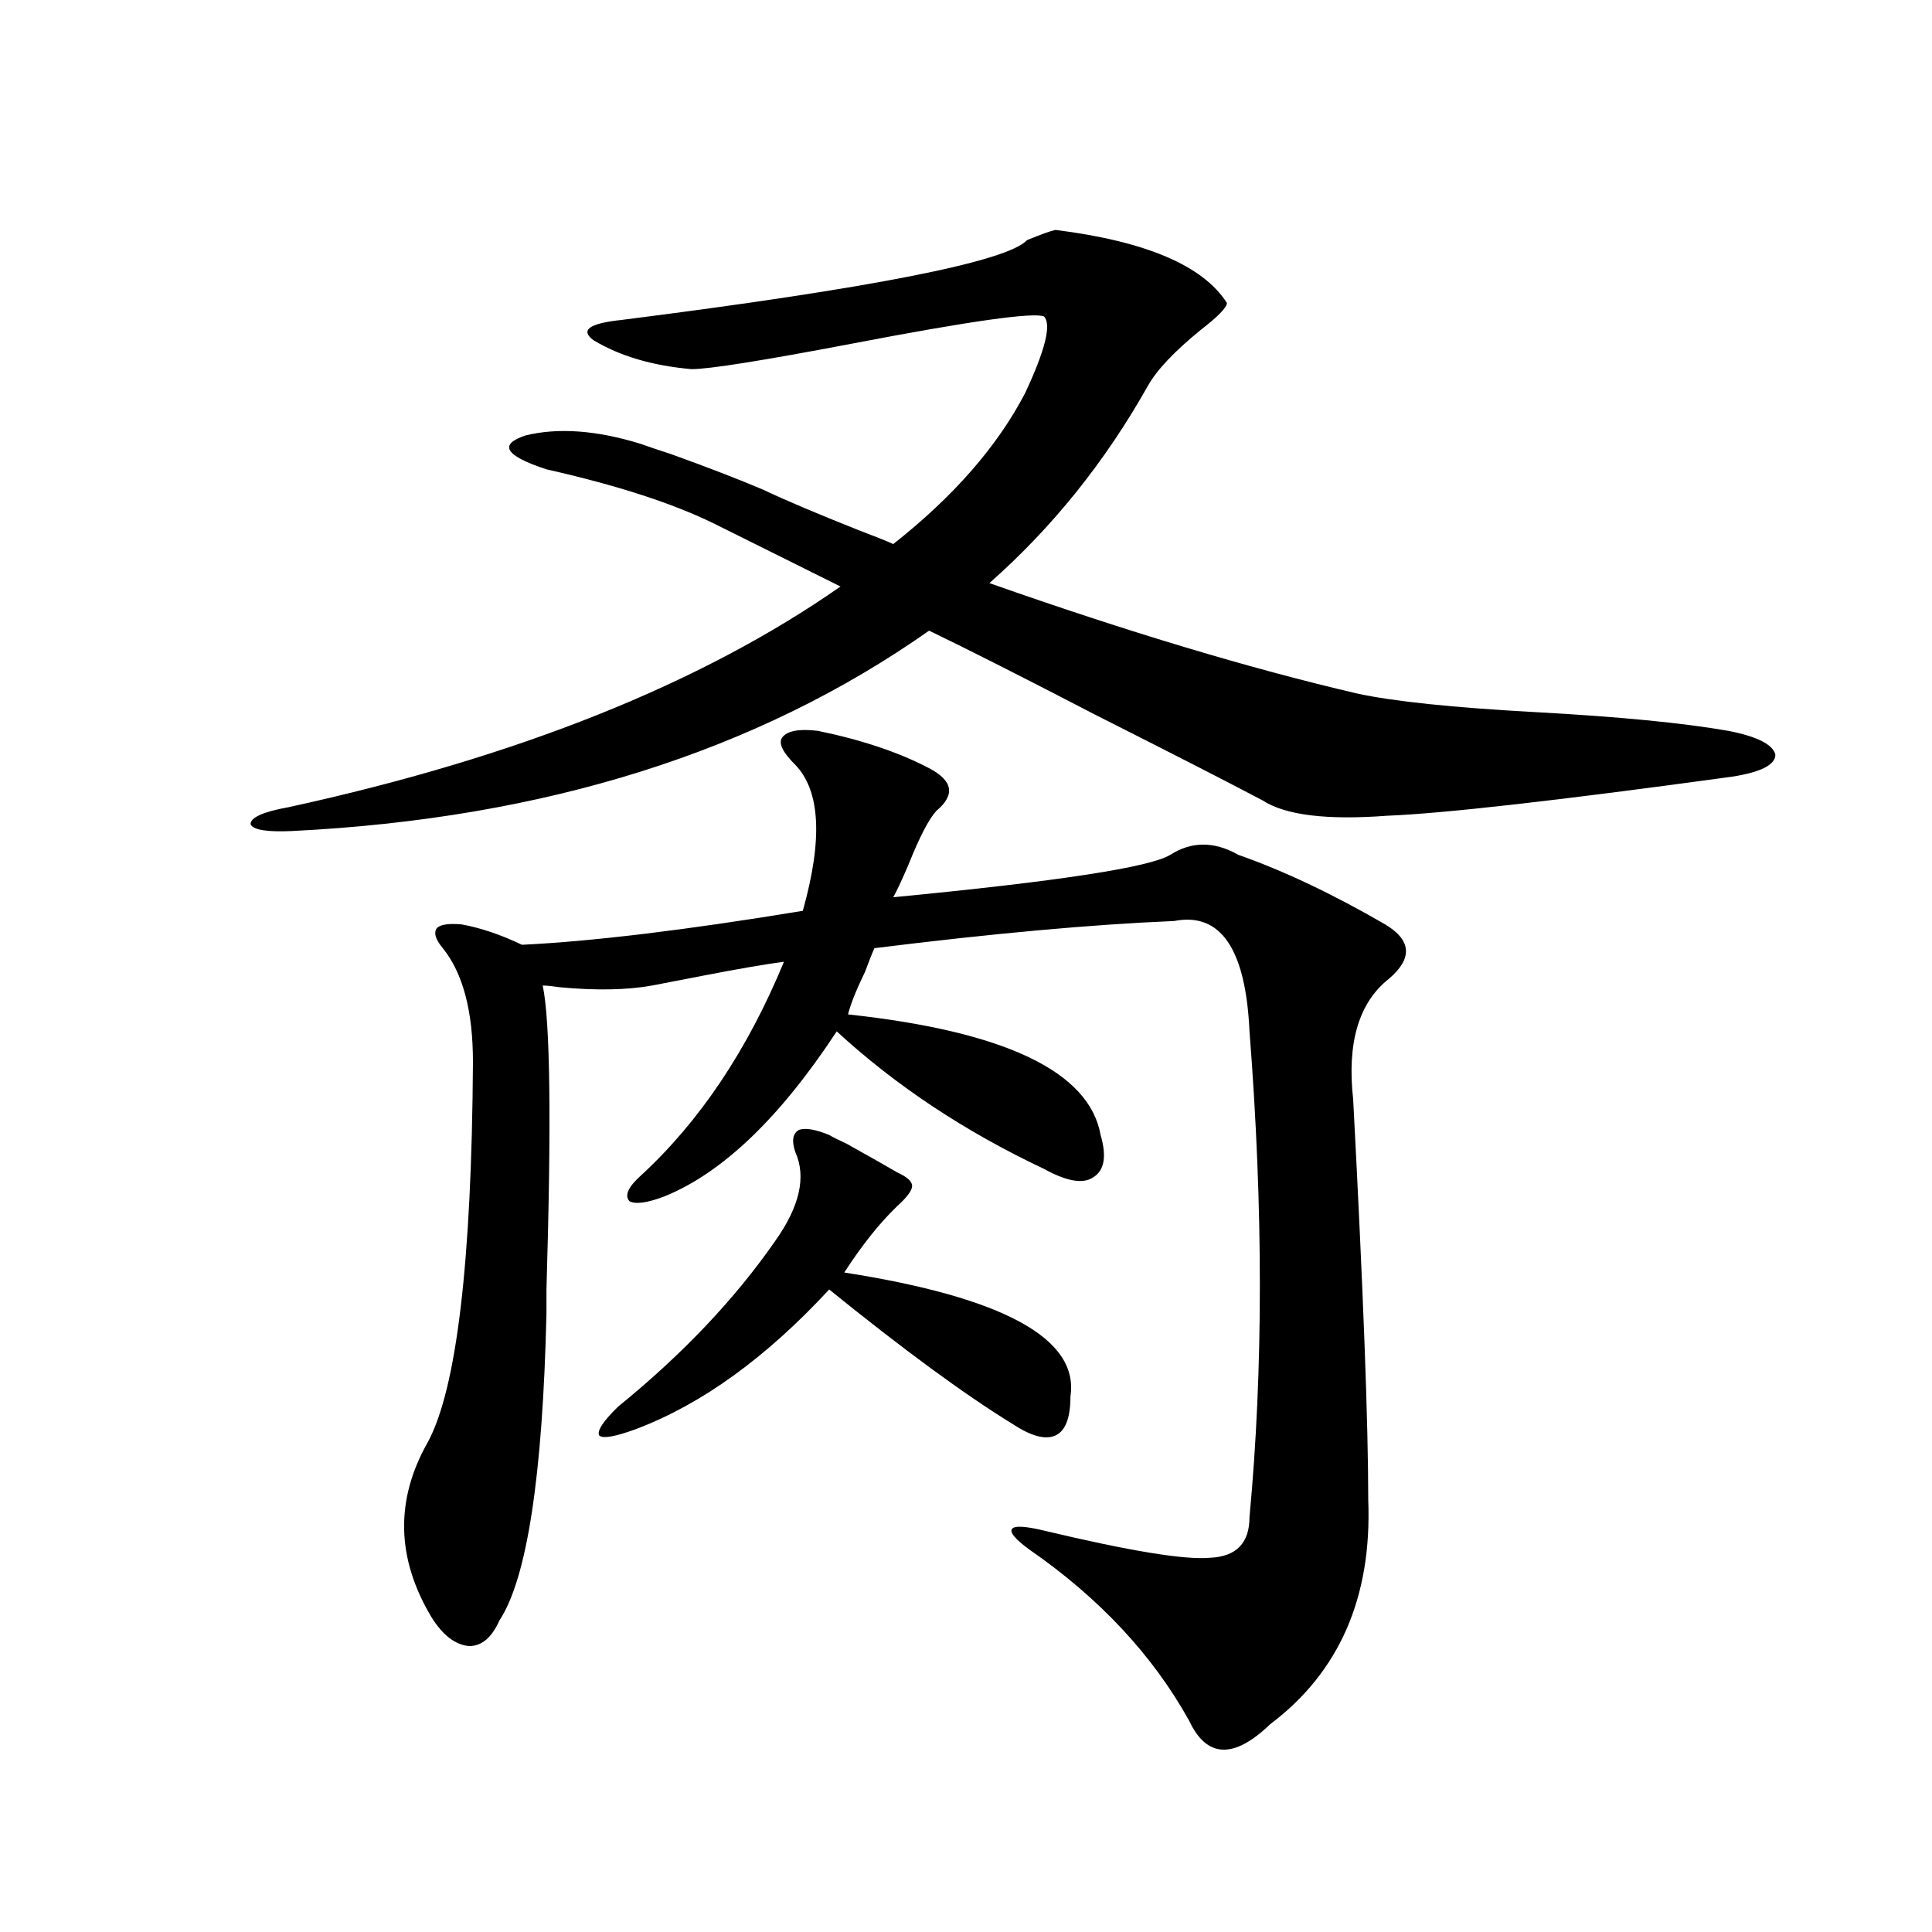 <?xml version="1.0" encoding="utf-8"?>
<!-- Generator: Adobe Illustrator 16.0.0, SVG Export Plug-In . SVG Version: 6.00 Build 0)  -->
<!DOCTYPE svg PUBLIC "-//W3C//DTD SVG 1.1//EN" "http://www.w3.org/Graphics/SVG/1.1/DTD/svg11.dtd">
<svg version="1.1" id="图层_1" xmlns="http://www.w3.org/2000/svg" xmlns:xlink="http://www.w3.org/1999/xlink" x="0px" y="0px"
	 width="1000px" height="1000px" viewBox="0 0 1000 1000" enable-background="new 0 0 1000 1000" xml:space="preserve">
<path d="M331.626,229.742c3.247,1.181,8.445,2.938,15.609,5.273c19.512,7.031,35.441,13.184,47.804,18.457
	c11.052,5.273,27.637,12.305,49.755,21.094c7.805,2.938,13.658,5.273,17.561,7.031c31.219-24.609,53.978-50.675,68.291-78.223
	c10.396-22.262,13.658-35.445,9.756-39.551c-5.213-2.335-38.383,2.348-99.51,14.063c-46.188,8.789-73.824,13.184-82.925,13.184
	c-20.167-1.758-37.072-6.729-50.73-14.941c-7.164-5.273-2.286-8.789,14.634-10.547c129.418-16.397,199.34-30.172,209.751-41.309
	c7.149-2.926,12.027-4.684,14.634-5.273c46.828,5.863,76.416,18.457,88.778,37.793c0,2.348-4.558,7.031-13.658,14.063
	c-13.658,11.137-22.773,20.805-27.316,29.004c-22.118,39.262-49.435,73.251-81.949,101.953
	c71.538,25.2,134.951,44.247,190.239,57.129c18.856,4.106,49.755,7.333,92.681,9.668c42.926,2.349,76.096,5.575,99.51,9.668
	c14.954,2.938,23.079,7.031,24.39,12.305c0,5.273-7.484,9.091-22.438,11.426c-89.754,12.305-149.265,19.048-178.532,20.215
	c-31.219,2.349-52.682-0.288-64.389-7.91c-18.871-9.956-47.483-24.609-85.852-43.945c-38.383-19.913-67.315-34.565-86.827-43.945
	c-89.113,62.704-199.02,97.271-329.748,103.711c-13.018,0.591-20.167-0.577-21.463-3.516c0-3.516,6.494-6.44,19.512-8.789
	c118.366-25.776,213.653-63.858,285.847-114.258l-65.364-32.52c-21.463-10.547-50.41-19.913-86.827-28.125
	c-21.463-7.031-25.045-12.882-10.731-17.578C289.021,221.255,308.853,222.711,331.626,229.742z M423.331,378.277
	c22.759,4.696,41.95,11.138,57.56,19.336c12.348,6.454,13.658,13.774,3.902,21.973c-3.902,4.106-8.78,13.485-14.634,28.125
	c-3.262,7.622-5.854,13.184-7.805,16.699c85.196-8.198,133-15.519,143.411-21.973c11.052-7.031,22.759-7.031,35.121,0
	c23.414,8.212,48.779,20.215,76.096,36.035c13.658,8.212,14.299,17.578,1.951,28.125c-15.609,12.305-21.798,33.11-18.536,62.402
	c5.198,98.438,7.805,167.583,7.805,207.422c1.951,50.386-14.969,89.058-50.73,116.016c-18.871,18.155-32.85,17.578-41.95-1.758
	c-18.871-33.989-46.508-63.583-82.925-88.77c-7.164-5.273-10.091-8.789-8.78-10.547c1.296-1.758,6.829-1.456,16.585,0.879
	c44.222,10.547,72.834,15.243,85.852,14.063c13.658-0.577,20.487-7.608,20.487-21.094c7.149-76.163,7.149-159.961,0-251.367
	c-1.951-42.765-14.969-61.812-39.023-57.129c-42.285,1.758-93.991,6.454-155.118,14.063c-1.311,2.938-2.927,7.031-4.878,12.305
	c-4.558,9.38-7.484,16.699-8.78,21.973c81.294,8.789,124.875,29.595,130.729,62.402c3.247,11.138,1.951,18.457-3.902,21.973
	c-5.213,3.516-13.658,2.06-25.365-4.395c-40.975-19.336-76.751-43.066-107.314-71.191c-29.268,44.536-58.87,72.949-88.778,85.254
	c-9.115,3.516-15.289,4.395-18.536,2.637c-2.606-2.925-0.655-7.319,5.854-13.184c30.563-28.125,55.273-65.039,74.145-110.742
	c-9.115,1.181-22.773,3.516-40.975,7.031c-12.362,2.349-21.463,4.106-27.316,5.273c-13.018,2.349-28.947,2.637-47.804,0.879
	c-3.902-0.577-6.829-0.879-8.78-0.879c3.902,18.169,4.543,70.614,1.951,157.324c0,5.273,0,9.38,0,12.305
	c-1.951,84.375-10.091,137.411-24.39,159.082c-3.902,8.789-9.115,13.184-15.609,13.184c-7.164-0.591-13.658-5.575-19.512-14.941
	c-18.216-30.46-18.871-60.645-1.951-90.527c14.954-27.534,22.759-93.164,23.414-196.875c0-26.367-5.213-45.991-15.609-58.887
	c-3.902-4.683-4.878-8.198-2.927-10.547c1.951-1.758,6.174-2.335,12.683-1.758c9.756,1.758,20.152,5.273,31.219,10.547
	c36.417-1.758,84.876-7.608,145.362-17.578c10.396-36.914,9.101-62.101-3.902-75.586c-6.509-6.44-8.78-11.124-6.829-14.063
	C407.387,378.277,413.575,377.11,423.331,378.277z M429.185,587.457c1.951,1.181,4.878,2.637,8.78,4.395
	c13.658,7.622,22.438,12.606,26.341,14.941c5.198,2.349,7.805,4.696,7.805,7.031c0,2.349-2.606,5.864-7.805,10.547
	c-9.115,8.789-18.216,20.215-27.316,34.277c82.59,12.896,121.613,34.277,117.07,64.16c0,11.138-2.606,17.88-7.805,20.215
	c-5.213,2.349-12.683,0.302-22.438-6.152c-24.725-15.229-56.264-38.37-94.632-69.434c-32.529,35.156-65.699,59.188-99.51,72.07
	c-11.066,4.106-17.561,5.273-19.512,3.516c-1.311-2.335,1.951-7.319,9.756-14.941c33.17-26.944,60.151-55.371,80.974-85.254
	c13.003-18.155,16.585-33.687,10.731-46.582c-1.951-5.851-1.311-9.668,1.951-11.426
	C416.822,583.653,422.021,584.532,429.185,587.457z"/>
</svg>
